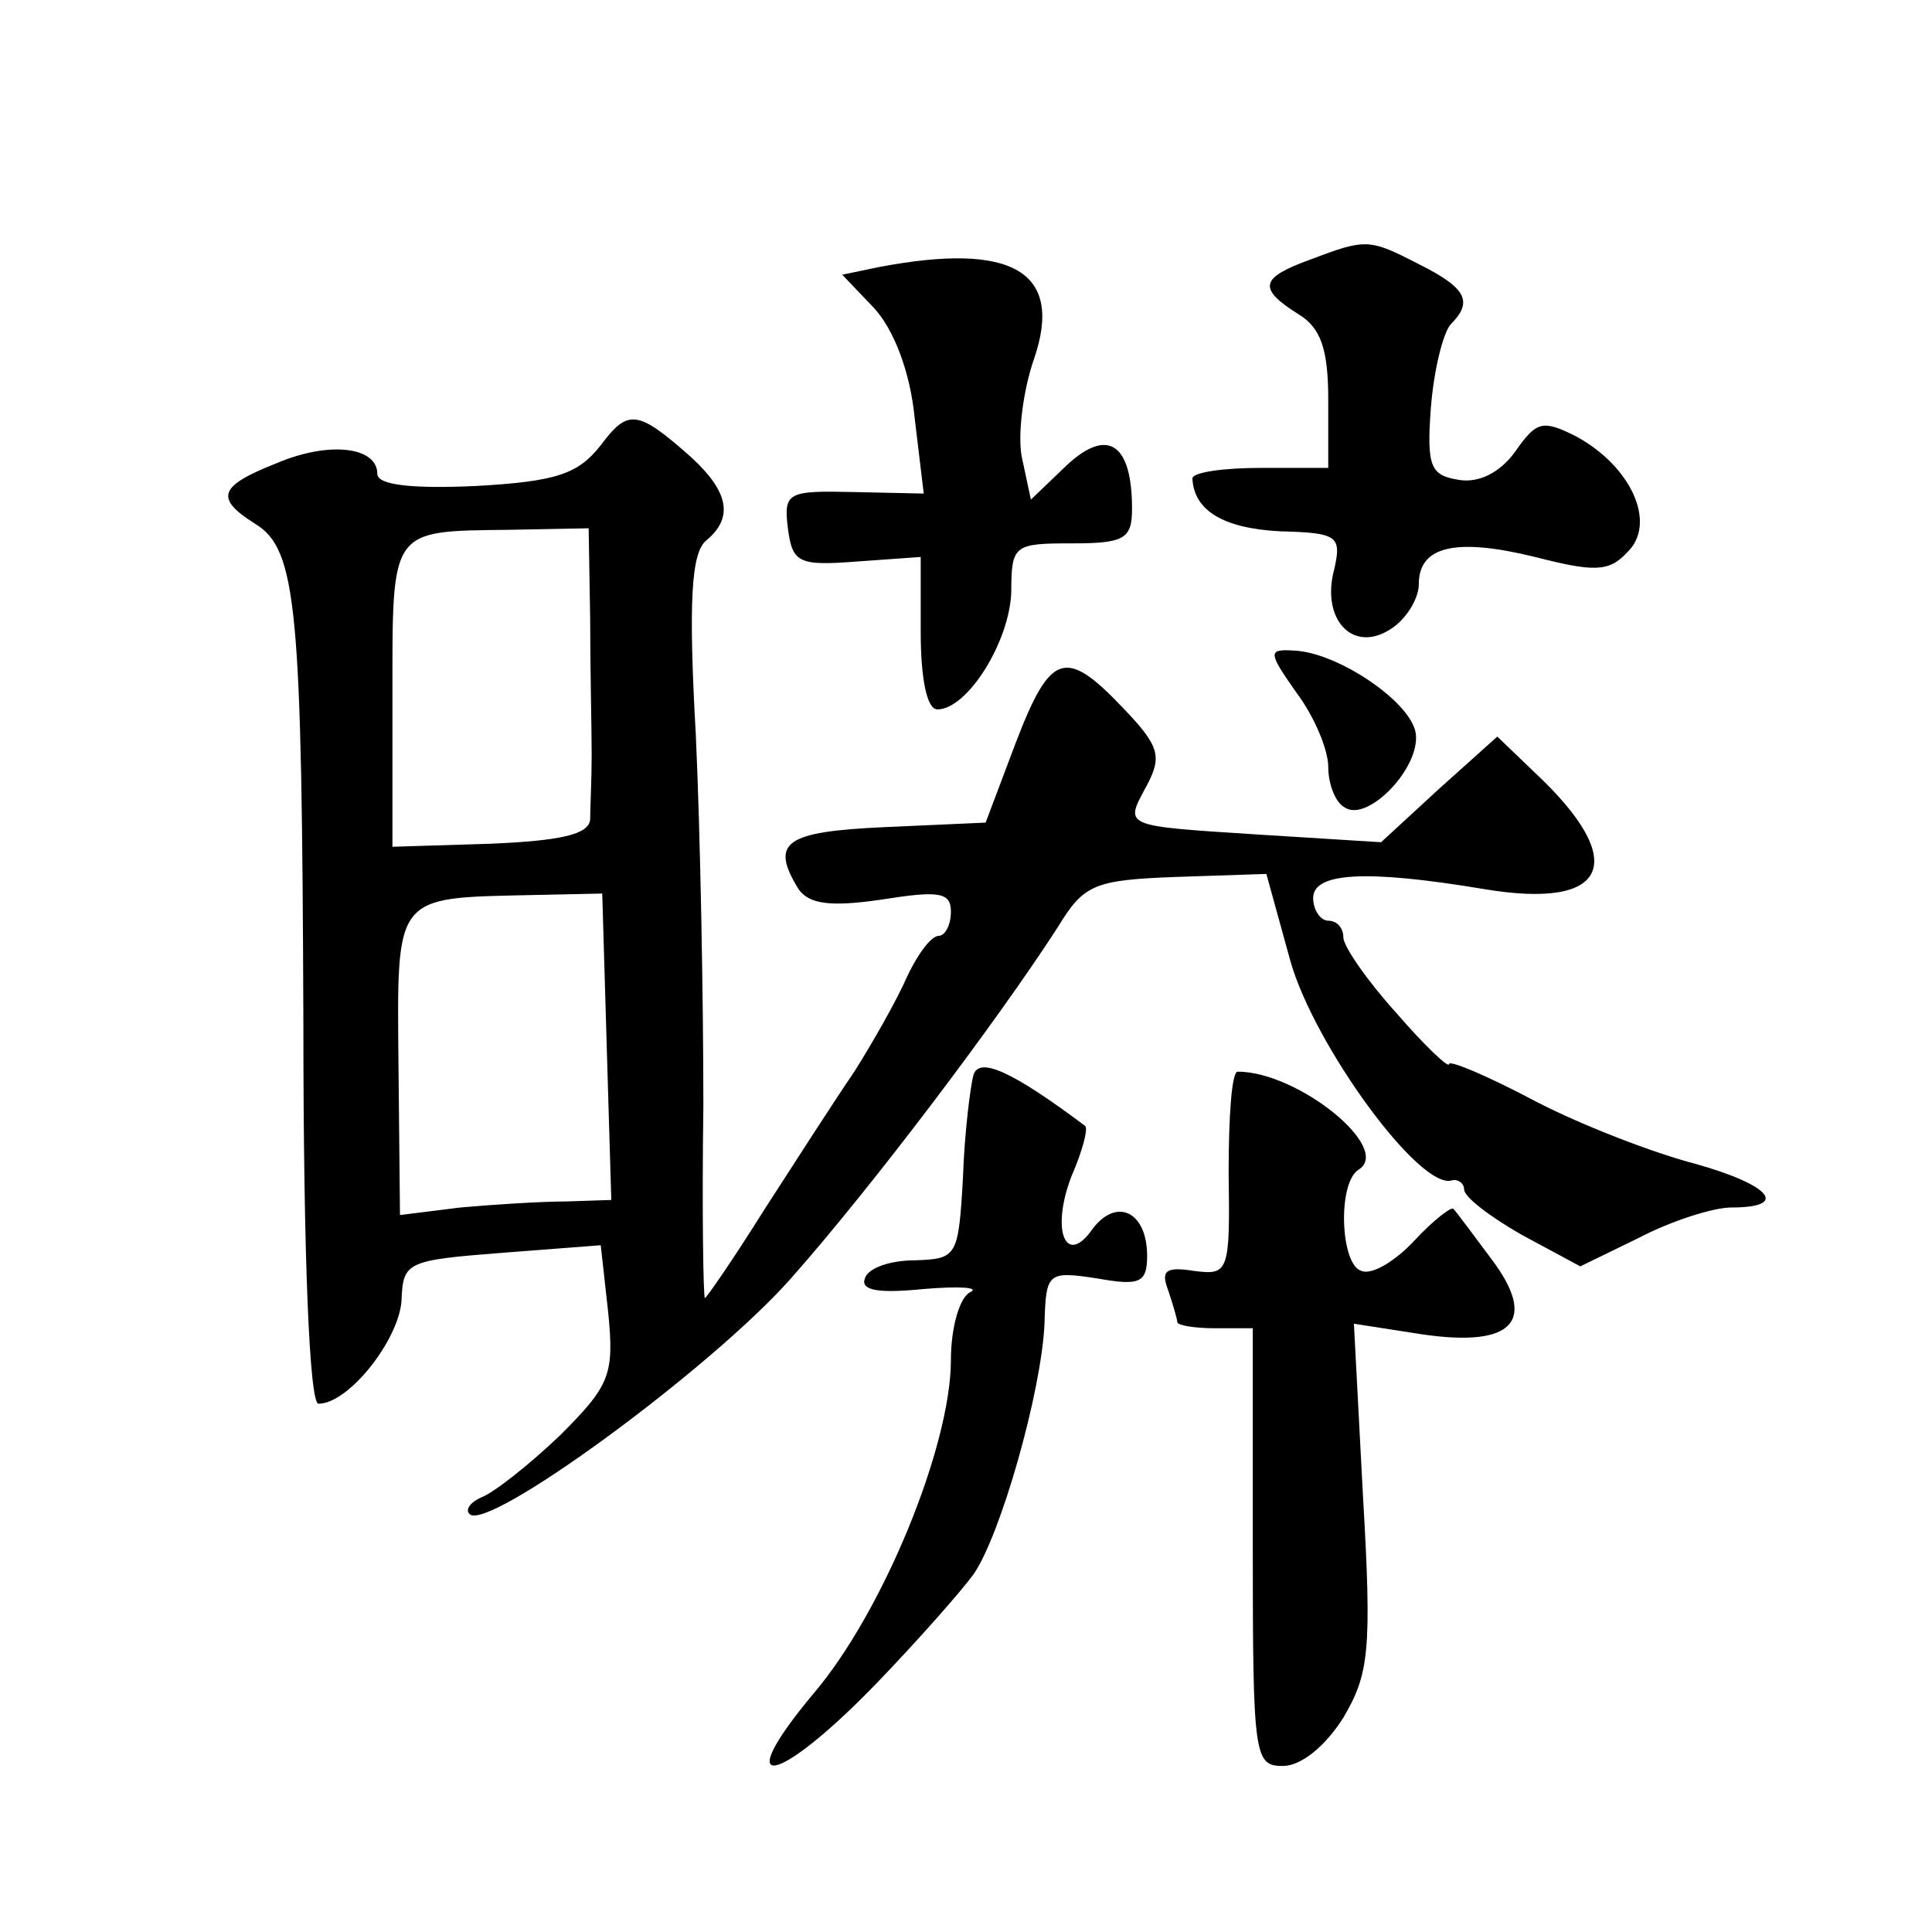 <?xml version="1.0" standalone="no"?>
<!DOCTYPE svg PUBLIC "-//W3C//DTD SVG 20010904//EN"
 "http://www.w3.org/TR/2001/REC-SVG-20010904/DTD/svg10.dtd">
<svg version="1.0" xmlns="http://www.w3.org/2000/svg"
 width="128pt" height="128pt" viewBox="0 0 128 128"
 preserveAspectRatio="xMidYMid meet">
<g transform="translate(0,128) scale(0.1,-0.1)"
fill="#0" stroke="none">
<path d="M868 1108 c-33 -12 -35 -19 -8 -36 15 -9 20 -23 20 -57 l0 -45 -45 0 c-25
0 -45 -3 -45 -7 1 -21 20 -33 58 -35 38 -1 41 -3 36 -25 -9 -33 12 -56 37 -40 10
6 19 20 19 30 0 25 24 31 77 18 39 -10 49 -10 61 3 20 19 3 57 -34 77 -22 11 -26
10 -40 -10 -10 -14 -24 -21 -37 -19 -19 3 -22 8 -19 48 2 25 8 49 13 55 15 15 11
24 -21 40 -33 17 -35 17 -72 3z M582 1103 l-24 -5 21 -22 c13 -14 24 -42 27 -73
l6 -50 -46 1 c-44 1 -47 0 -44 -24 3 -23 7 -25 46 -22 l42 3 0 -50 c0 -30 4 -51
11 -51 20 0 48 45 49 78 0 31 2 32 40 32 35 0 40 3 40 23 0 43 -16 54 -43 29 l-24
-23 -6 28 c-3 15 1 45 8 65 20 58 -14 78 -103 61z M398 985 c-15 -19 -29 -24 -83
-27 -44 -2 -65 1 -65 8 0 18 -32 22 -67 7 -38 -15 -41 -23 -14 -40 28 -17 31 -56
32 -332 0 -153 4 -251 10 -251 20 0 53 42 55 68 1 26 3 27 67 32 l65 5 5 -45 c4
-41 1 -48 -32 -81 -21 -20 -44 -38 -52 -41 -7 -3 -11 -8 -8 -11 11 -13 160 96 213
156 54 61 137 171 177 233 17 28 24 31 78 33 l60 2 16 -58 c16 -56 86 -152 107
-145 4 1 8 -2 8 -6 0 -5 17 -18 38 -30 l39 -21 39 19 c21 11 49 20 61 20 39 0 26
15 -24 29 -27 7 -74 25 -105 41 -32 17 -58 28 -58 25 0 -3 -16 12 -35 34 -19 21
-35 44 -35 50 0 6 -4 11 -10 11 -5 0 -10 7 -10 15 0 17 35 19 113 6 83 -14 97 18
34 77 l-25 24 -39 -35 -38 -35 -80 5 c-93 6 -90 5 -75 33 10 19 8 26 -16 51 -38
40 -48 37 -71 -23 l-20 -53 -67 -3 c-66 -3 -76 -10 -57 -41 7 -10 21 -12 55 -7
38 6 46 5 46 -8 0 -9 -4 -16 -8 -16 -5 0 -14 -12 -21 -27 -7 -16 -23 -44 -35 -63
-13 -19 -40 -61 -60 -92 -20 -32 -38 -58 -39 -58 -1 0 -2 57 -1 127 0 71 -2 181
-5 246 -5 89 -3 121 7 129 18 15 15 32 -10 55 -36 32 -42 32 -60 8z m-7 -115 c0
-33 1 -73 1 -90 0 -16 -1 -36 -1 -43 -1 -10 -20 -14 -66 -16 l-65 -2 0 100 c0 112
-2 109 78 110 l52 1 1 -60z m11 -284 l3 -101 -30 -1 c-16 0 -48 -2 -70 -4 l-40
-5 -1 100 c-1 113 -3 110 88 112 l47 1 3 -102z M859 821 c12 -16 21 -38 21 -49
0 -12 5 -24 11 -27 15 -10 50 26 47 49 -3 21 -52 54 -81 55 -17 1 -17 -1 2 -28z
M645 568 c-2 -7 -6 -38 -7 -68 -3 -53 -4 -54 -32 -55 -16 0 -31 -5 -33 -12 -3 -8
9 -10 39 -7 24 2 37 1 31 -2 -7 -3 -13 -23 -13 -45 0 -57 -45 -167 -91 -221 -56
-67 -25 -62 41 6 28 29 57 62 65 73 18 26 45 121 47 166 1 34 2 35 35 30 28 -5
33 -3 33 15 0 29 -20 39 -36 18 -18 -26 -28 -1 -14 35 7 16 11 31 9 33 -48 36 -70
46 -74 34z M814 503 c1 -66 0 -68 -23 -65 -19 3 -22 0 -17 -13 3 -9 6 -19 6 -21
0 -2 11 -4 25 -4 l25 0 0 -145 c0 -139 1 -145 20 -145 12 0 28 13 40 32 17 29 19
44 13 147 l-6 114 45 -7 c61 -9 77 9 46 50 -12 16 -23 31 -25 33 -1 2 -13 -7 -26
-21 -12 -13 -28 -23 -35 -20 -14 4 -16 58 -2 67 23 14 -40 65 -80 65 -4 0 -6 -30
-6 -67z"/>
</g>
</svg>
